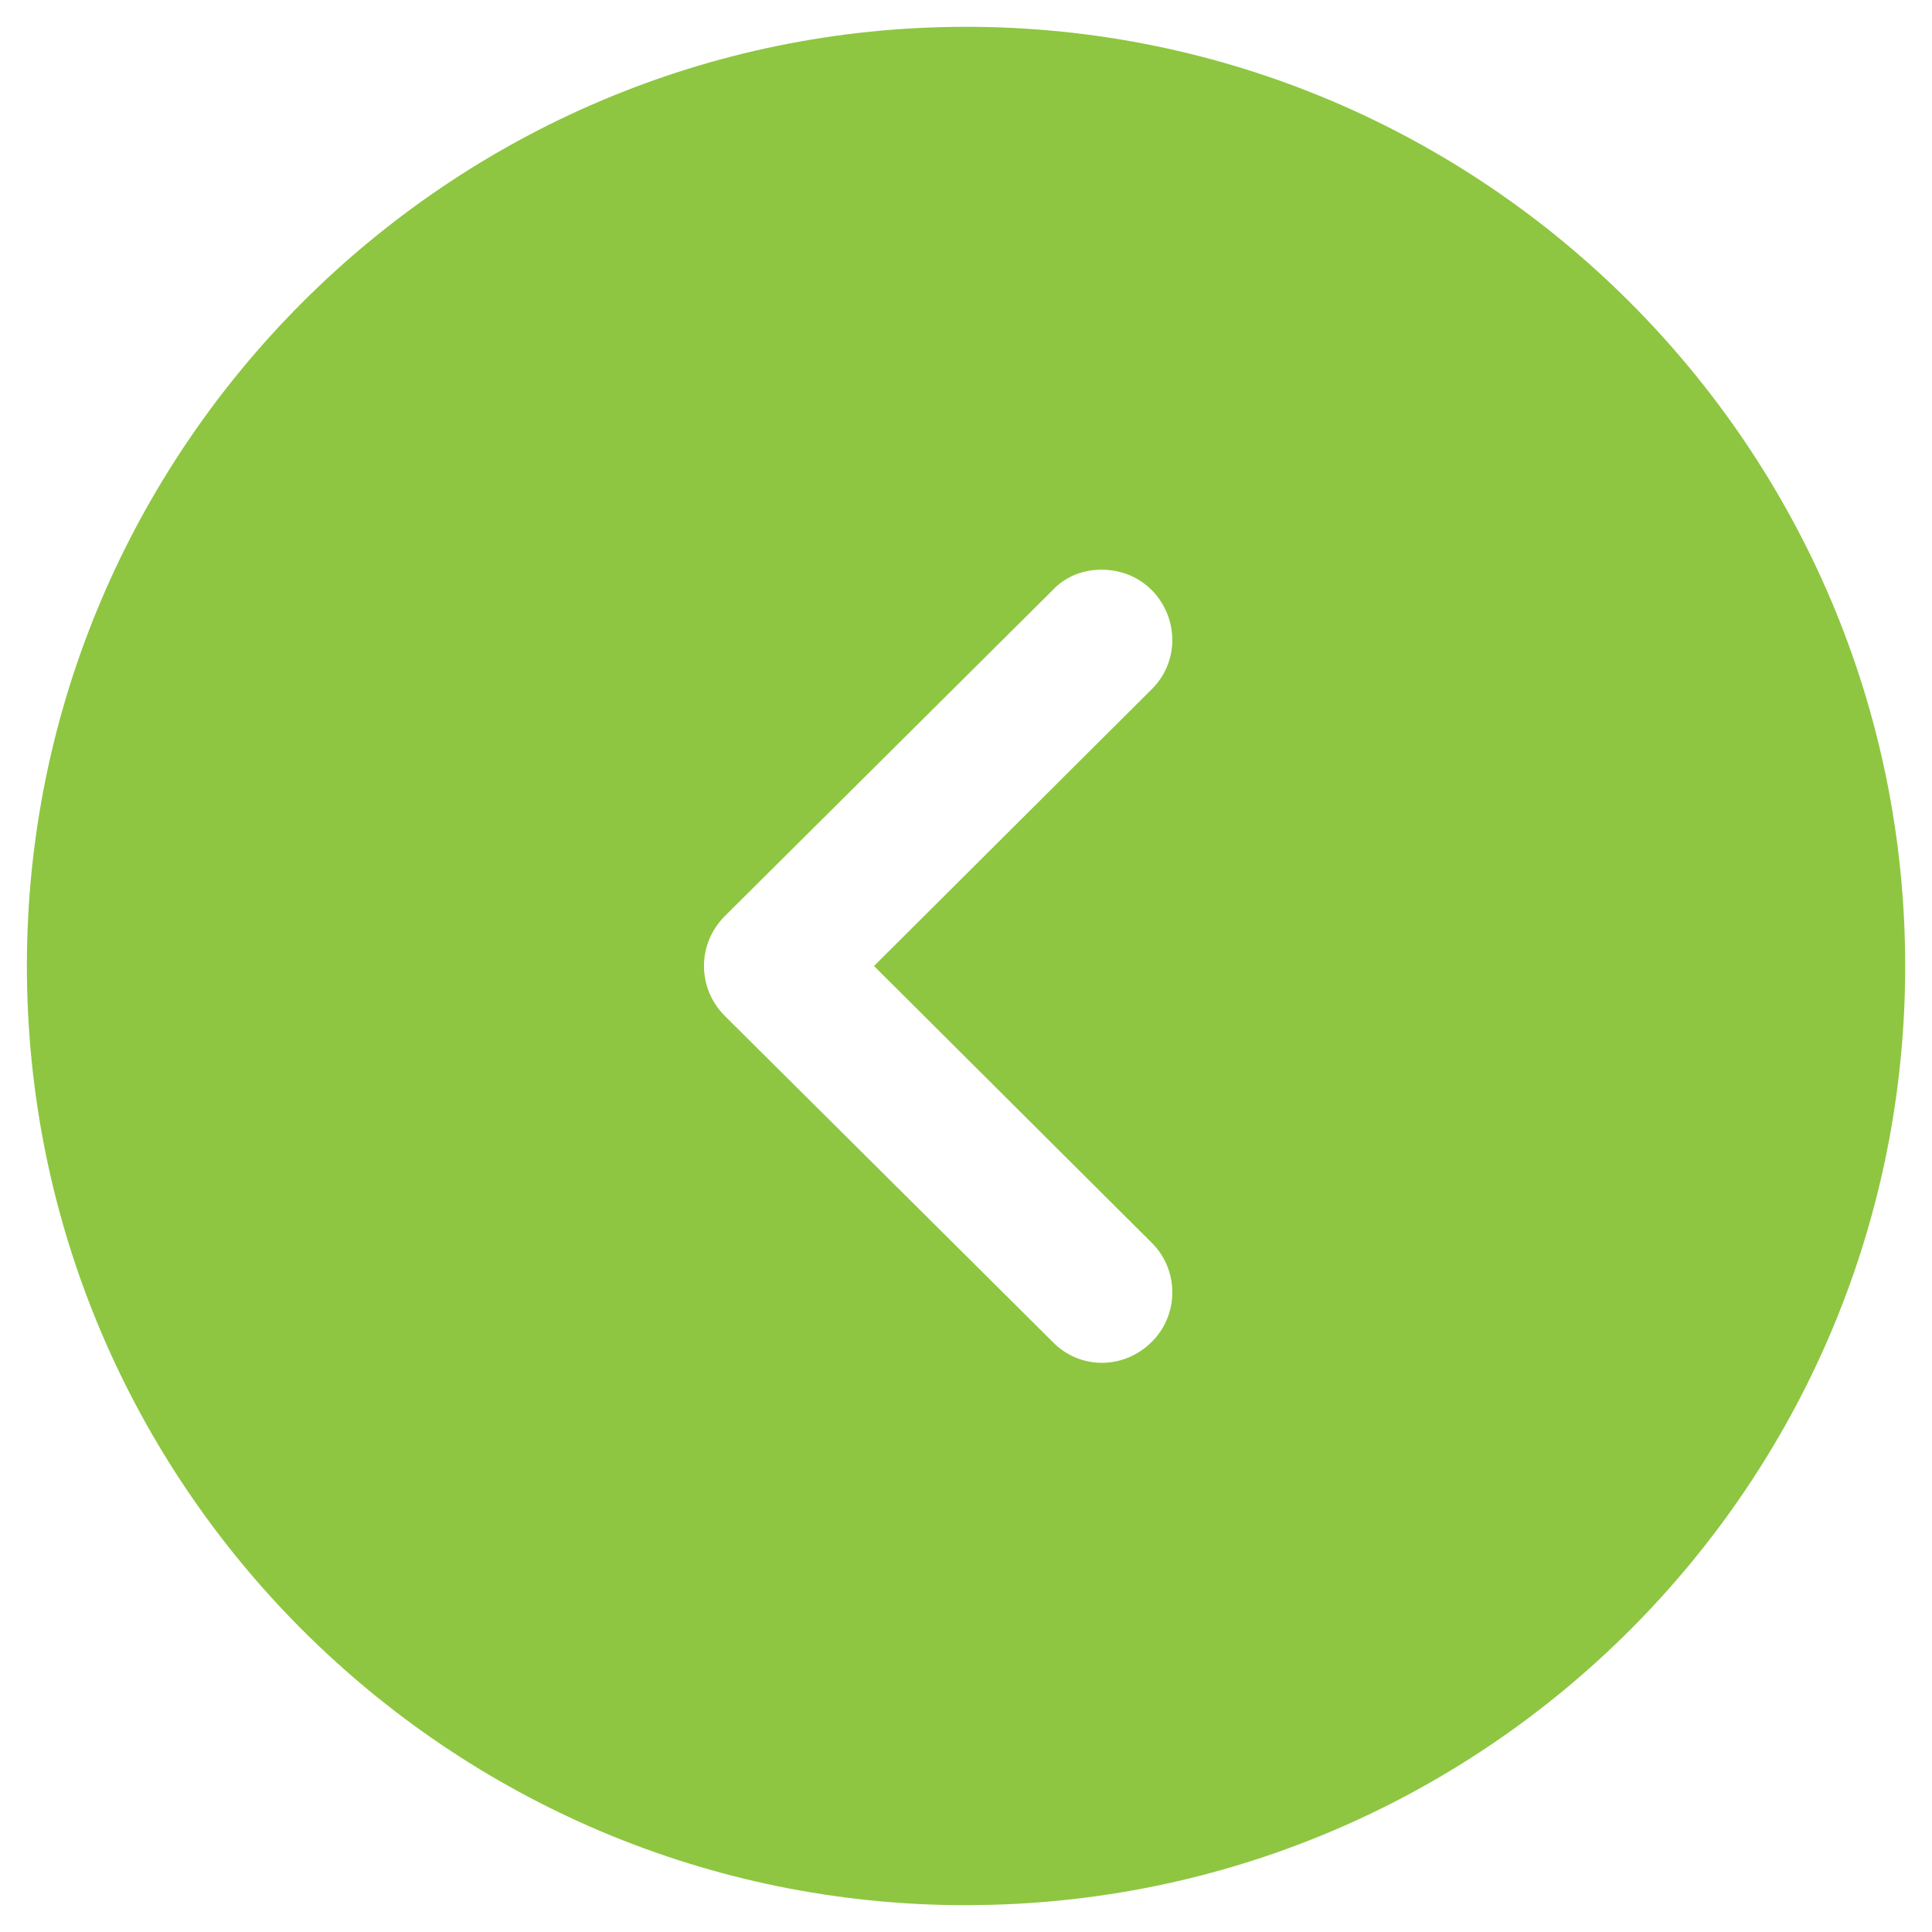 <svg viewBox="0 0 24 24" fill="none" xmlns="http://www.w3.org/2000/svg">
	<path fill-rule="evenodd" clip-rule="evenodd" d="M0.334 12C0.334 18.44 5.572 23.667 12 23.667L12.327 23.662C18.616 23.489 23.667 18.331 23.667 12C23.667 5.572 18.44 0.333 12 0.333C5.572 0.333 0.334 5.572 0.334 12ZM14.31 7.333C14.649 7.683 14.649 8.232 14.299 8.57L10.857 12L14.299 15.43C14.649 15.768 14.649 16.328 14.31 16.667C13.96 17.017 13.412 17.017 13.074 16.667L9.002 12.618C8.839 12.455 8.745 12.233 8.745 12C8.745 11.767 8.839 11.545 9.002 11.382L13.074 7.333C13.237 7.158 13.459 7.077 13.68 7.077C13.914 7.077 14.135 7.158 14.31 7.333Z" fill="#8EC641"/>
</svg>
